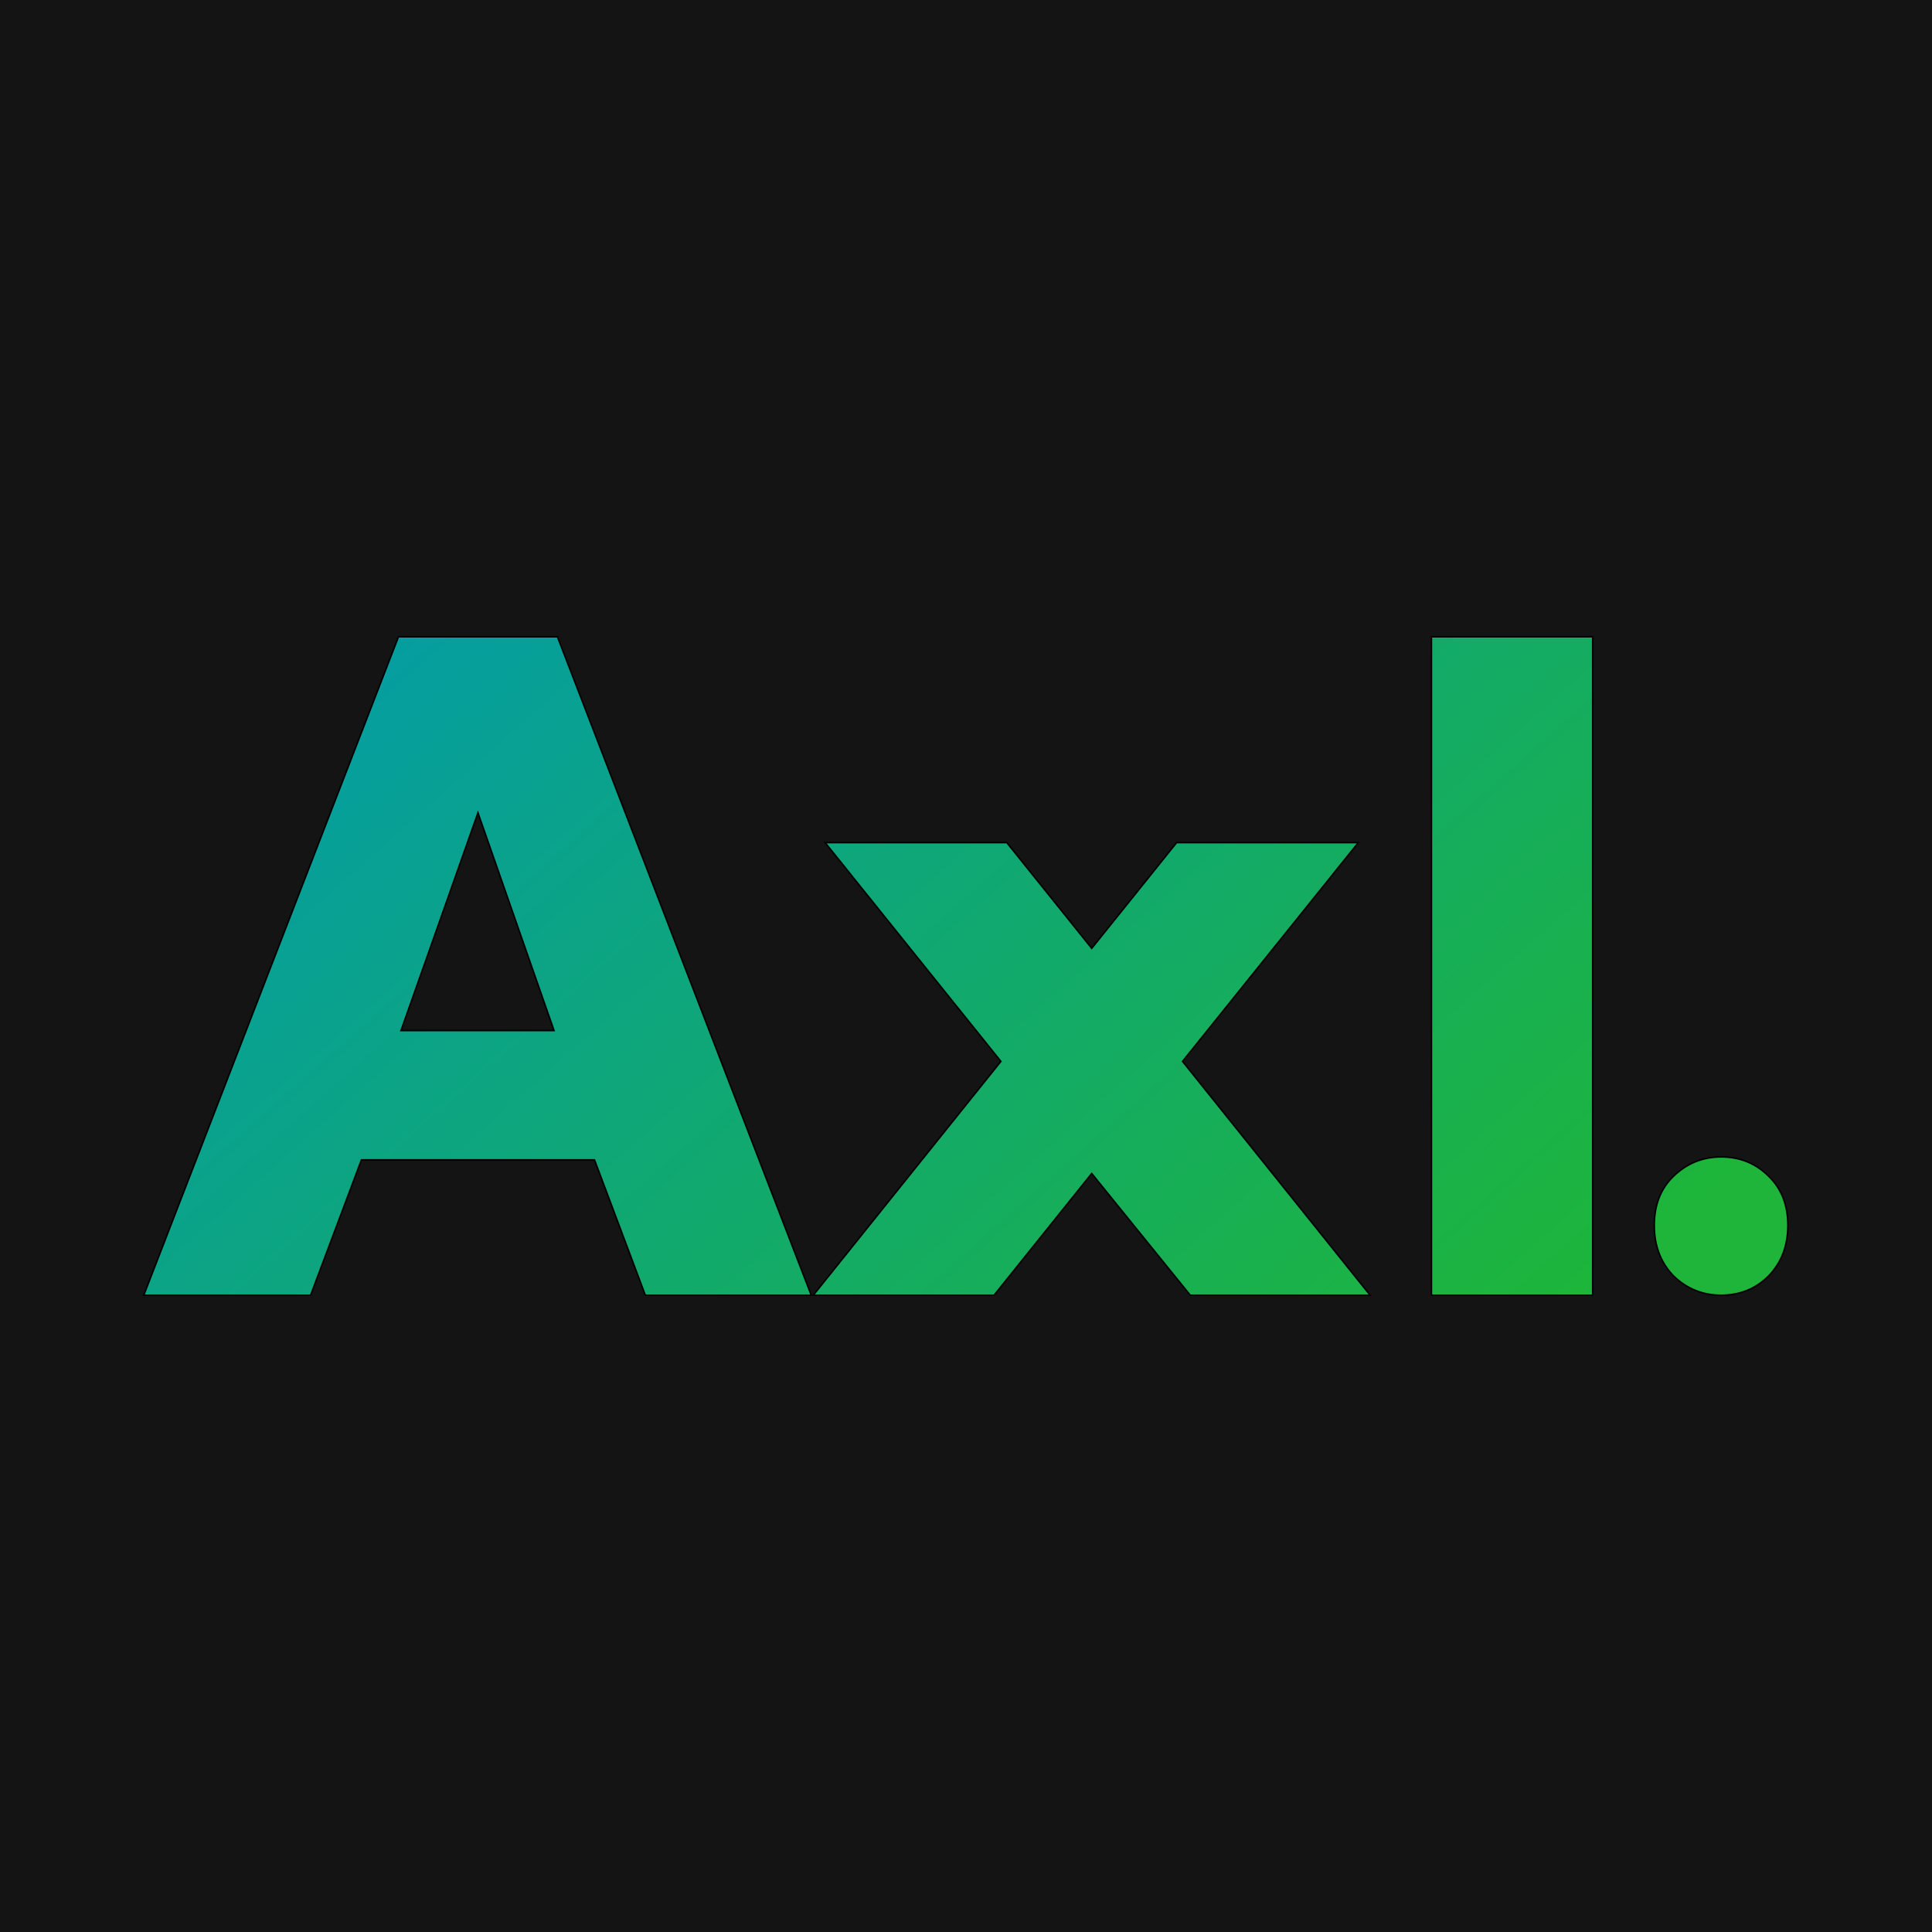 <svg width="1280" height="1280" viewBox="0 0 1280 1280" fill="none" xmlns="http://www.w3.org/2000/svg">
<rect width="1280" height="1280" fill="#141414"/>
<path d="M369.318 421.901L369.442 422.22L537.196 857.42L537.458 858.1H427.554L427.432 857.776L393.883 768.445H239.447L205.898 857.776L205.777 858.1H95.27L95.533 857.419L263.889 422.22L264.013 421.901H369.318ZM667.012 558.25L667.162 558.437L723.291 628.305L779.421 558.437L779.571 558.25H899.904L899.251 559.064L783.458 703.194L907.068 857.287L907.72 858.1H788.591L788.44 857.915L723.293 777.458L658.744 857.913L658.595 858.1H538.862L539.515 857.287L663.124 703.194L547.331 559.064L546.678 558.25H667.012ZM1055.18 421.9V858.1H948.36V421.901H948.86L1054.68 421.9H1055.18ZM1140.26 766.511C1152.71 766.511 1163.21 770.76 1171.72 779.258C1180.25 787.46 1184.5 798.338 1184.5 811.838C1184.5 825.339 1180.25 836.52 1171.73 845.339L1171.73 845.346C1163.21 853.849 1152.71 858.1 1140.26 858.1C1128.1 858.1 1117.61 853.846 1108.79 845.352L1108.78 845.339C1100.26 836.52 1096.02 825.339 1096.02 811.838C1096.02 798.338 1100.27 787.46 1108.8 779.258C1117.61 770.764 1128.1 766.511 1140.26 766.511ZM265.663 682.771H367.068L316.662 538.467L265.663 682.771Z" fill="url(#paint0_linear_70_471)" stroke="black"/>
<defs>
<linearGradient id="paint0_linear_70_471" x1="226.56" y1="215.68" x2="910.912" y2="987.072" gradientUnits="userSpaceOnUse">
<stop stop-color="#0099B5"/>
<stop offset="1" stop-color="#1EB53A"/>
</linearGradient>
</defs>
</svg>
